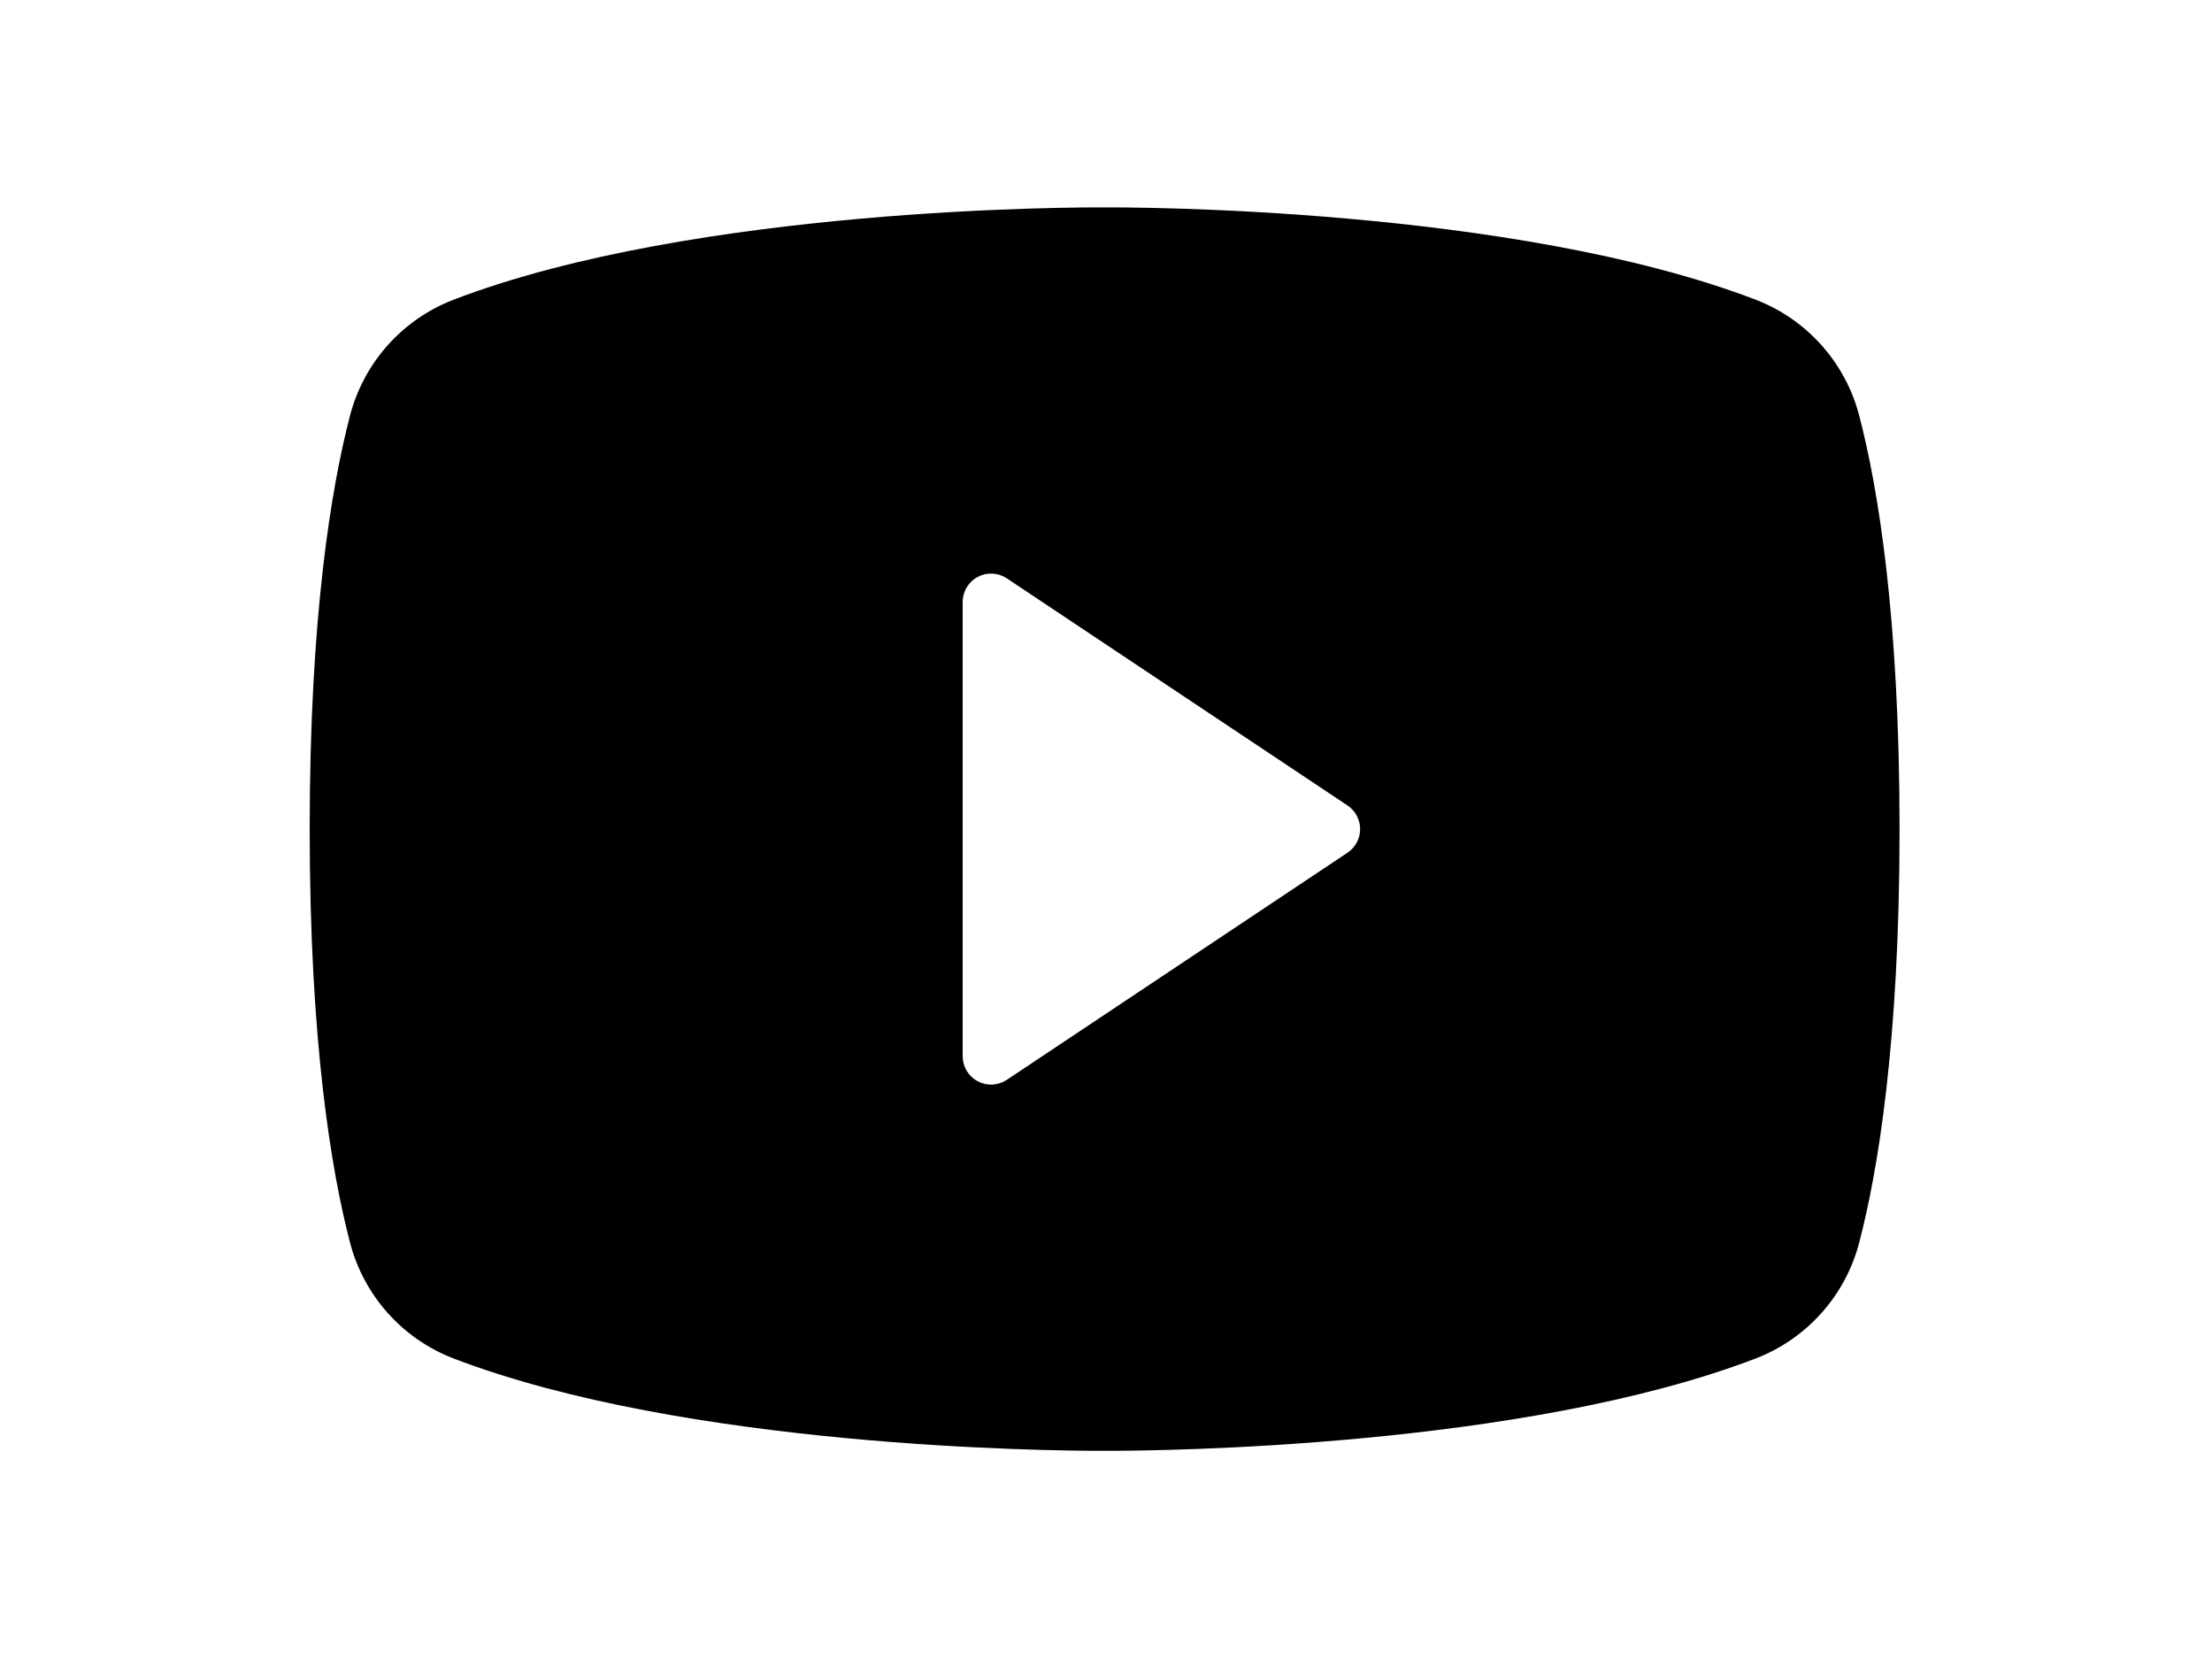 <svg width="800" height="600" viewBox="0 0 800 600" fill="none" xmlns="http://www.w3.org/2000/svg">
<path d="M672.447 150.449C670.012 141.004 665.366 132.273 658.892 124.977C652.418 117.681 644.302 112.03 635.213 108.489C547.245 74.684 407.148 74.966 399.5 75.006C391.856 74.945 251.758 74.683 163.788 108.489C154.7 112.03 146.584 117.681 140.11 124.976C133.636 132.271 128.99 141.002 126.554 150.446C119.914 175.938 112 222.55 112 299.853C112 377.154 119.914 423.766 126.553 449.257C128.988 458.702 133.634 467.433 140.108 474.728C146.582 482.024 154.698 487.676 163.787 491.217C247.999 523.578 379.981 524.704 397.809 524.704C399.402 524.705 399.598 524.705 401.191 524.704C419.033 524.703 551.005 523.576 635.212 491.217C644.3 487.676 652.416 482.025 658.89 474.729C665.364 467.434 670.01 458.704 672.446 449.259C679.086 423.768 687 377.155 687 299.853C687 222.552 679.086 175.939 672.447 150.449ZM487.338 308.396L364.124 390.539C362.578 391.57 360.781 392.162 358.924 392.252C357.068 392.342 355.222 391.926 353.583 391.049C351.945 390.172 350.575 388.867 349.62 387.272C348.665 385.678 348.16 383.854 348.161 381.996V217.71C348.16 215.851 348.665 214.028 349.62 212.433C350.575 210.839 351.945 209.533 353.583 208.656C355.222 207.779 357.068 207.364 358.924 207.454C360.781 207.543 362.578 208.136 364.124 209.167L487.338 291.31C488.745 292.247 489.898 293.517 490.696 295.008C491.493 296.498 491.911 298.162 491.911 299.853C491.911 301.543 491.493 303.207 490.696 304.698C489.898 306.188 488.745 307.458 487.338 308.396Z" fill="black"/>
</svg>
